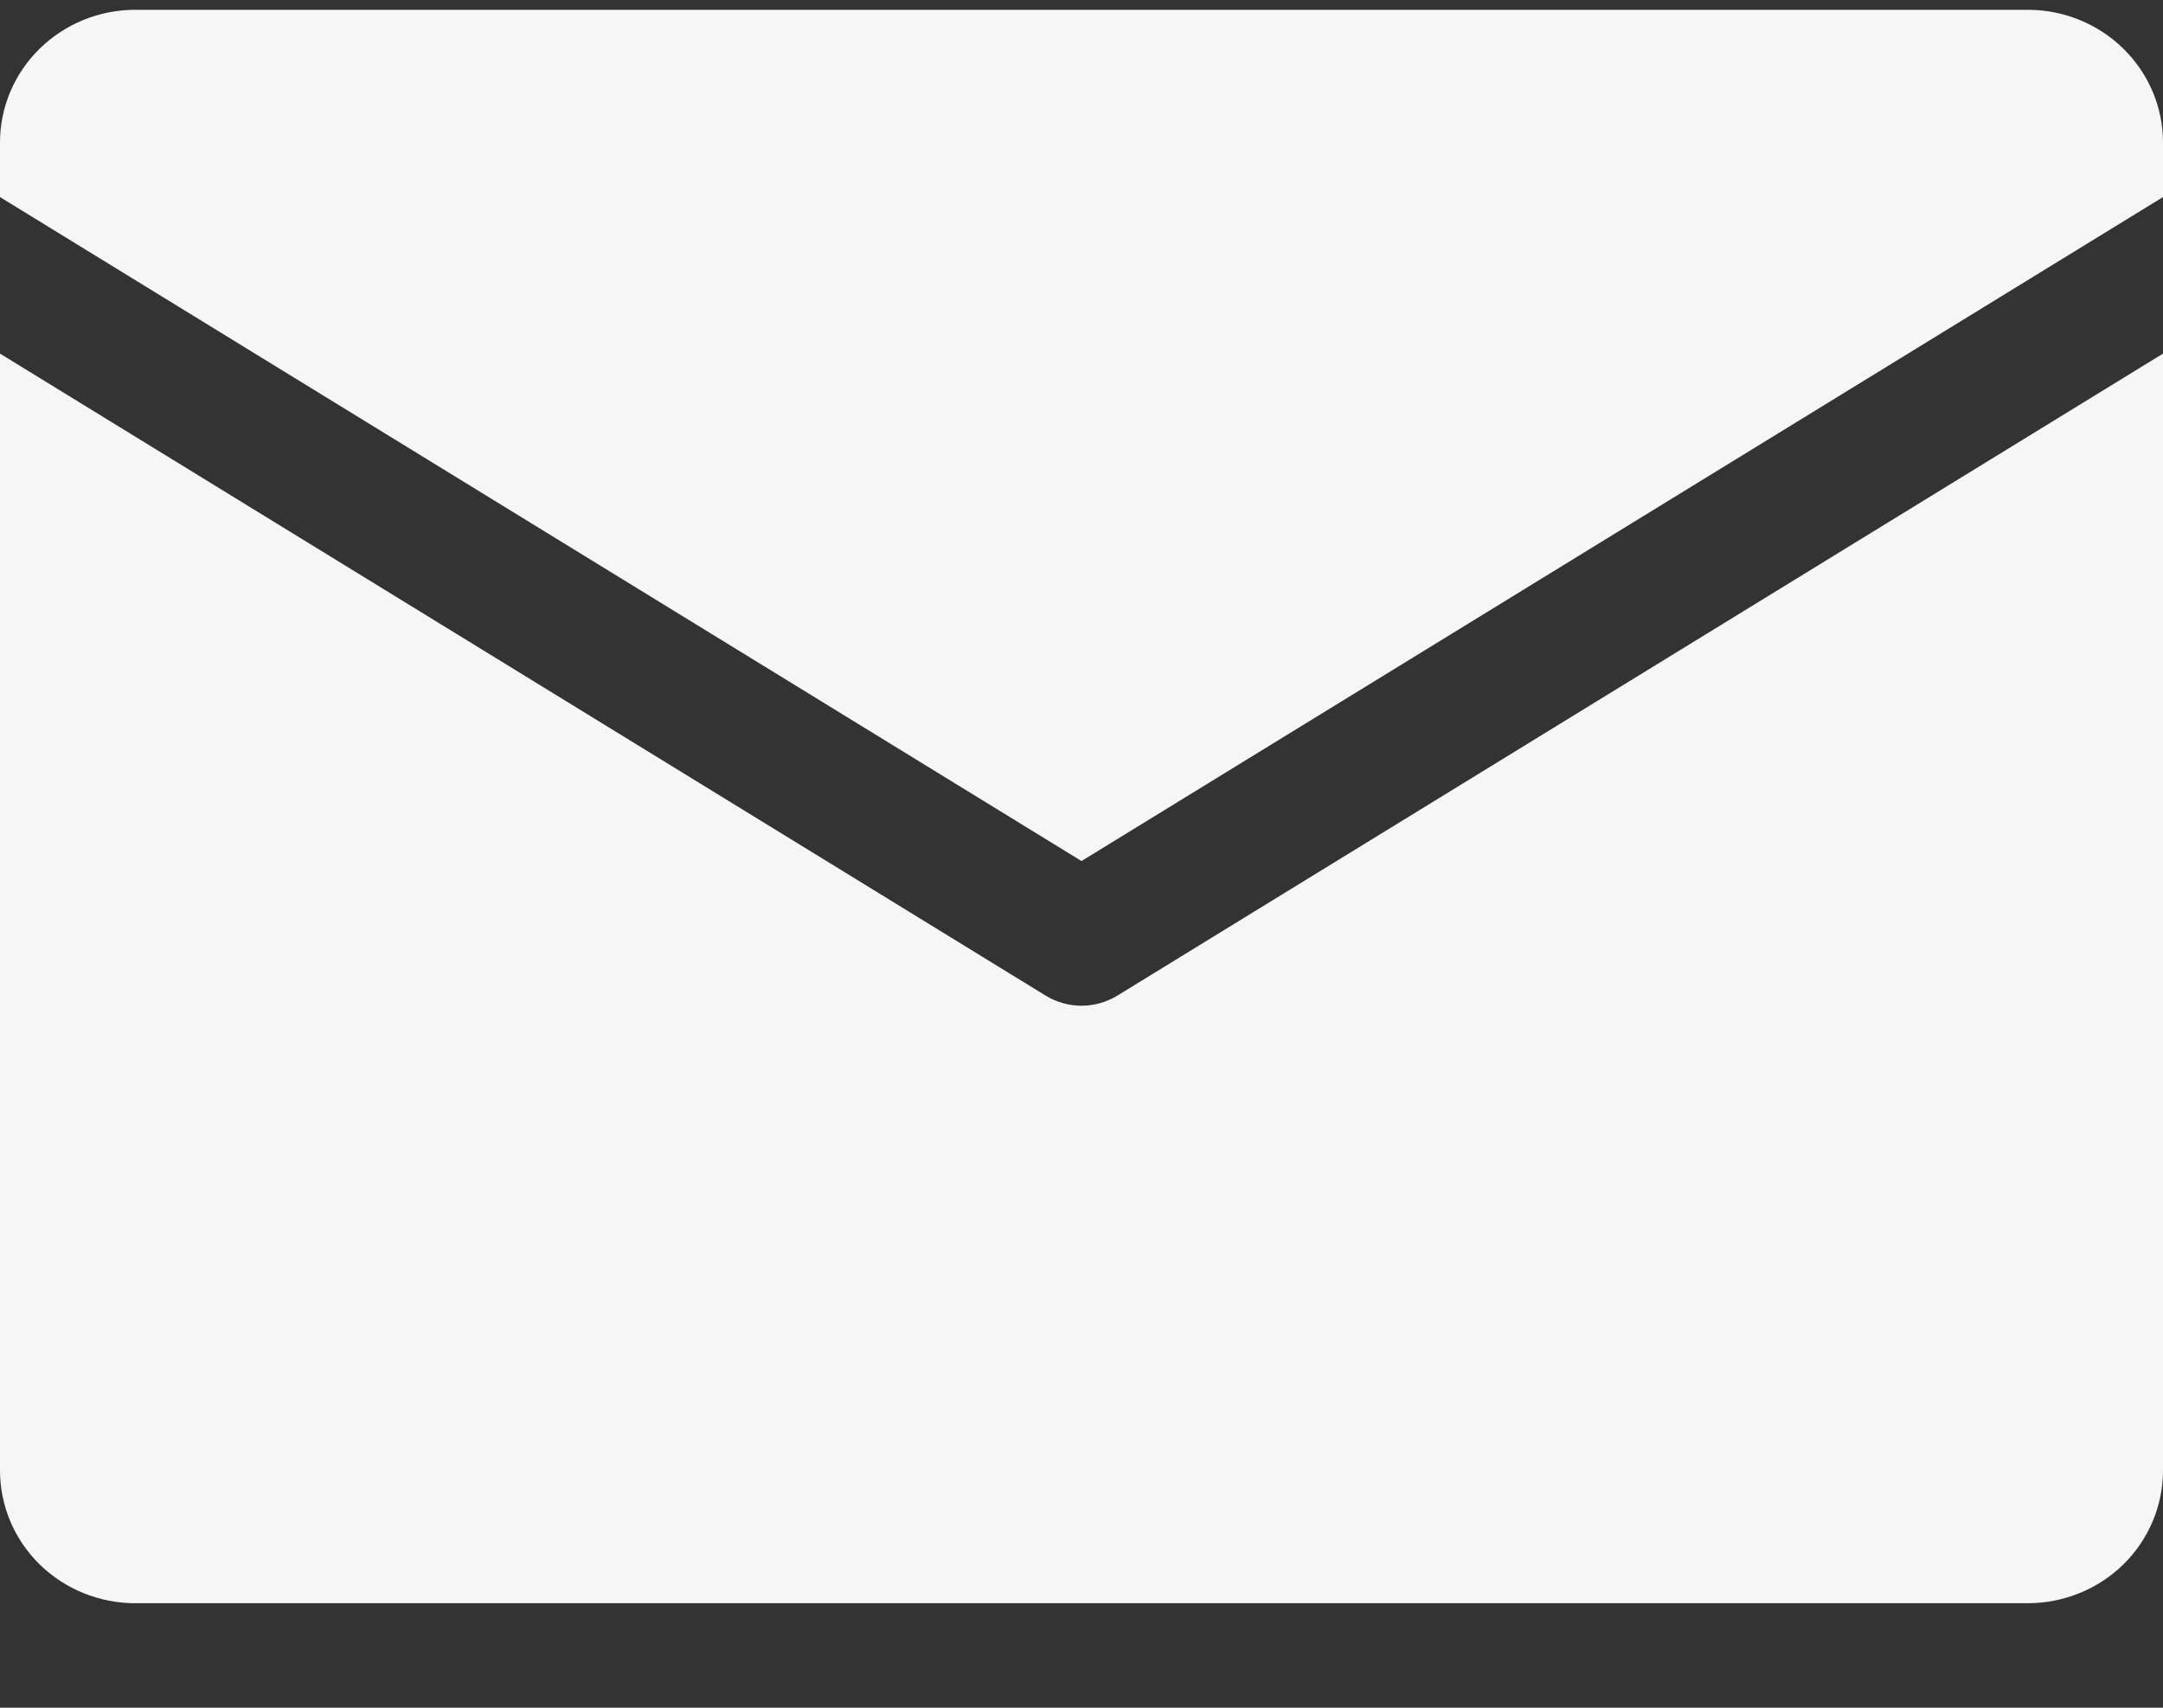 <svg width="19" height="15" viewBox="0 0 19 15" fill="none" xmlns="http://www.w3.org/2000/svg">
<rect x="0" y="0" width="19" height="15" fill="#333333" stroke="none"/>
<path d="M0 1.731V1.252C0 0.943 0.125 0.646 0.348 0.428C0.571 0.209 0.873 0.086 1.188 0.086L17.812 0.086C18.127 0.086 18.43 0.209 18.652 0.428C18.875 0.646 19 0.943 19 1.252V1.731L9.5 7.563L0 1.731ZM9.815 8.745C9.72 8.803 9.611 8.834 9.5 8.834C9.389 8.834 9.28 8.803 9.185 8.745L0 3.106V12.916C0 13.225 0.125 13.522 0.348 13.741C0.571 13.959 0.873 14.082 1.188 14.082H17.812C18.127 14.082 18.43 13.959 18.652 13.741C18.875 13.522 19 13.225 19 12.916V3.106L9.815 8.745Z" fill="#F6F6F6"/>
</svg>
